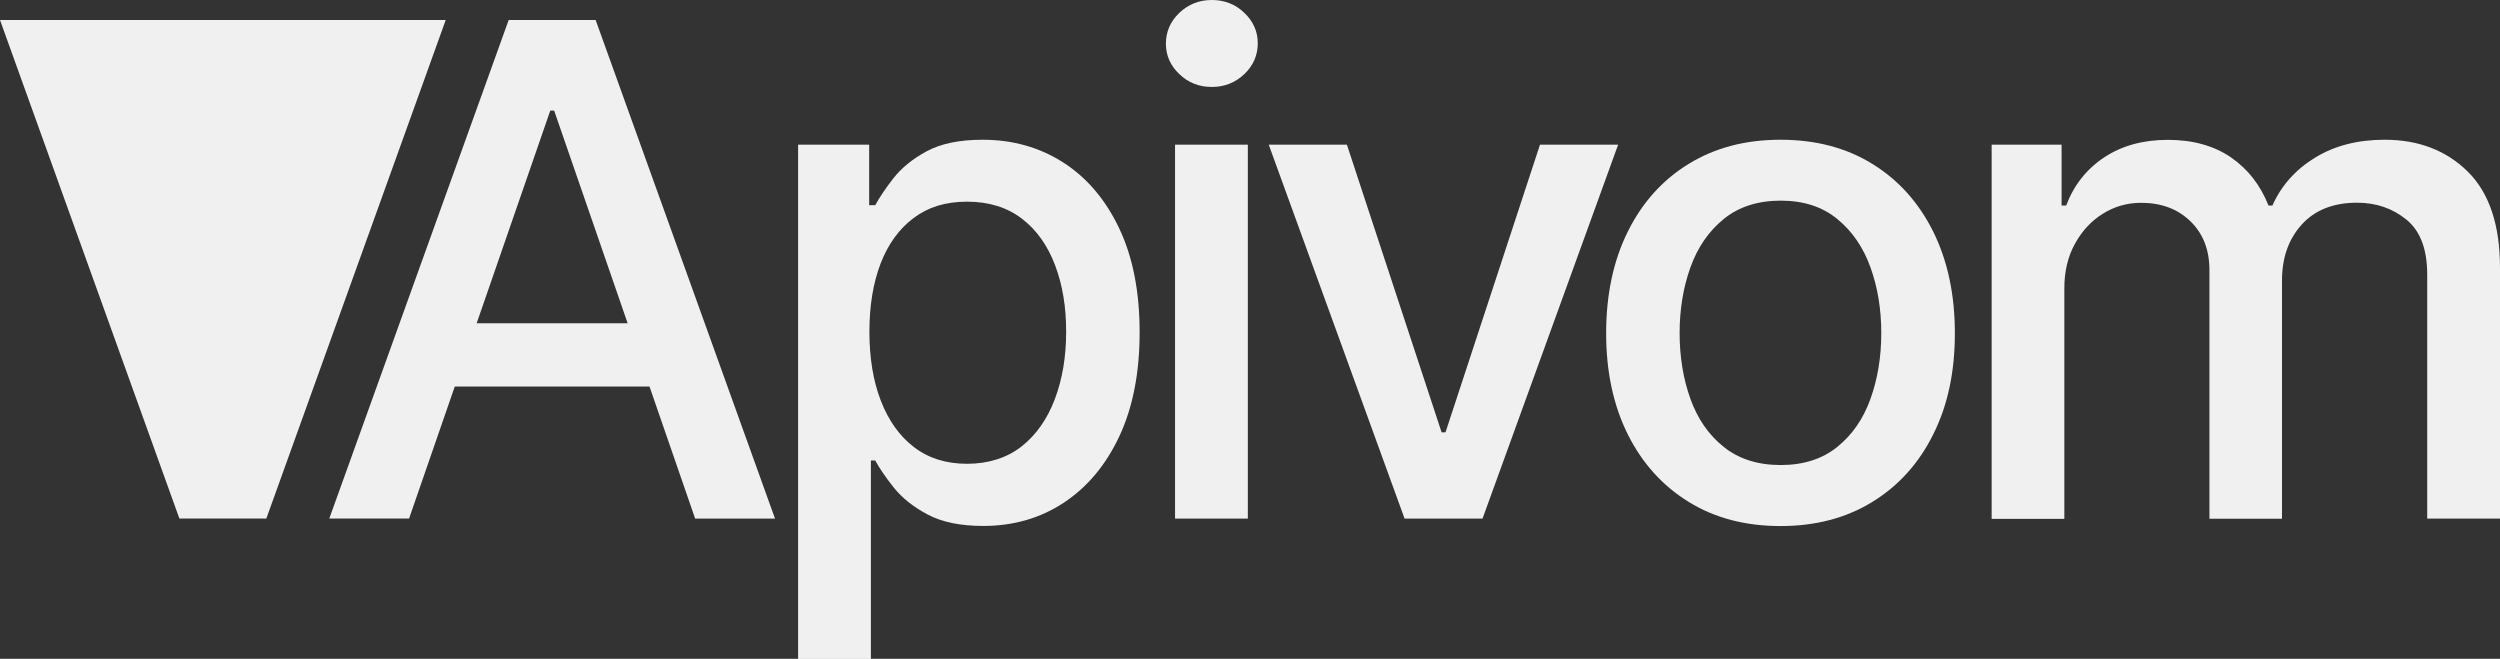 <?xml version="1.0" encoding="UTF-8"?>
<svg id="katman_2" data-name="katman 2" xmlns="http://www.w3.org/2000/svg" viewBox="0 0 218.8 57.66">
  <rect x="0" y="0" width="218.8" height="57.66" fill="#333333" stroke="none"/>
  <defs>
    <style>
      .cls-1 {
        fill: #f0f0f0;
      }
    </style>
  </defs>
  <g id="Layer_1" data-name="Layer 1">
    <g>
      <g>
        <path class="cls-1" d="M35.81,45.38h-6.99L44.52,1.75h7.61l15.7,43.64h-6.99l-12.34-35.71h-.34l-12.36,35.71ZM36.98,28.29h22.67v5.54h-22.67v-5.54Z"/>
        <path class="cls-1" d="M69.85,57.66V12.66h6.22v5.3h.53c.37-.68.9-1.47,1.6-2.37.7-.89,1.66-1.68,2.9-2.35s2.87-1.01,4.9-1.01c2.64,0,5,.67,7.07,2,2.07,1.33,3.7,3.26,4.89,5.77,1.19,2.51,1.78,5.54,1.78,9.08s-.59,6.57-1.77,9.09c-1.18,2.52-2.8,4.46-4.86,5.82-2.06,1.36-4.41,2.04-7.05,2.04-1.99,0-3.61-.33-4.87-1-1.26-.67-2.24-1.45-2.95-2.34-.71-.89-1.26-1.69-1.64-2.39h-.38v17.37h-6.37ZM76.09,29.02c0,2.3.33,4.32,1,6.05.67,1.73,1.63,3.09,2.9,4.06,1.26.97,2.81,1.46,4.65,1.46s3.49-.51,4.77-1.52,2.25-2.4,2.91-4.14c.66-1.75.99-3.71.99-5.9s-.32-4.1-.97-5.82c-.65-1.72-1.61-3.08-2.9-4.07-1.29-.99-2.89-1.49-4.8-1.49s-3.41.48-4.68,1.43c-1.27.95-2.23,2.28-2.89,3.98-.65,1.7-.98,3.69-.98,5.97Z"/>
        <path class="cls-1" d="M106.06,7.61c-1.11,0-2.06-.37-2.84-1.12-.79-.75-1.18-1.64-1.18-2.67s.39-1.95,1.18-2.7c.79-.75,1.74-1.12,2.84-1.12s2.06.37,2.84,1.12c.79.75,1.18,1.64,1.18,2.67s-.39,1.95-1.18,2.7c-.79.75-1.74,1.12-2.84,1.12ZM102.84,45.38V12.66h6.37v32.73h-6.37Z"/>
        <path class="cls-1" d="M141.62,12.66l-11.87,32.73h-6.82l-11.89-32.73h6.84l8.29,25.18h.34l8.27-25.18h6.84Z"/>
        <path class="cls-1" d="M155.83,46.04c-3.07,0-5.75-.7-8.03-2.11-2.29-1.41-4.06-3.37-5.33-5.9-1.26-2.53-1.9-5.48-1.9-8.86s.63-6.36,1.9-8.91c1.26-2.54,3.04-4.52,5.33-5.92,2.29-1.41,4.96-2.11,8.03-2.11s5.75.7,8.03,2.11c2.29,1.41,4.06,3.38,5.33,5.92,1.26,2.54,1.9,5.51,1.9,8.91s-.63,6.33-1.9,8.86c-1.26,2.53-3.04,4.5-5.33,5.9-2.29,1.41-4.96,2.11-8.03,2.11ZM155.85,40.7c1.99,0,3.64-.53,4.94-1.58,1.31-1.05,2.28-2.45,2.91-4.2.63-1.75.95-3.67.95-5.77s-.32-4.01-.95-5.76c-.63-1.75-1.6-3.16-2.91-4.23-1.31-1.07-2.95-1.6-4.94-1.6s-3.66.53-4.98,1.6-2.29,2.48-2.92,4.23c-.63,1.75-.95,3.68-.95,5.76s.32,4.03.95,5.77c.63,1.75,1.6,3.15,2.92,4.2,1.31,1.05,2.97,1.58,4.98,1.58Z"/>
        <path class="cls-1" d="M174.31,45.38V12.66h6.12v5.33h.4c.68-1.8,1.8-3.21,3.35-4.23,1.55-1.02,3.4-1.52,5.56-1.52s4.02.51,5.51,1.53c1.48,1.02,2.58,2.43,3.29,4.22h.34c.78-1.75,2.02-3.14,3.73-4.19s3.74-1.57,6.09-1.57c2.97,0,5.39.93,7.28,2.79,1.88,1.86,2.82,4.67,2.82,8.42v21.95h-6.37v-21.35c0-2.22-.6-3.82-1.81-4.81s-2.65-1.49-4.33-1.49c-2.07,0-3.69.64-4.84,1.91-1.15,1.27-1.73,2.9-1.73,4.89v20.86h-6.35v-21.75c0-1.78-.55-3.2-1.66-4.28-1.11-1.08-2.55-1.62-4.33-1.62-1.21,0-2.32.32-3.33.95-1.02.63-1.83,1.51-2.45,2.63-.62,1.12-.93,2.42-.93,3.9v20.18h-6.37Z"/>
      </g>
      <polygon class="cls-1" points="0 1.75 15.7 45.38 23.31 45.38 39.01 1.75 0 1.75"/>
    </g>
  </g>
</svg>